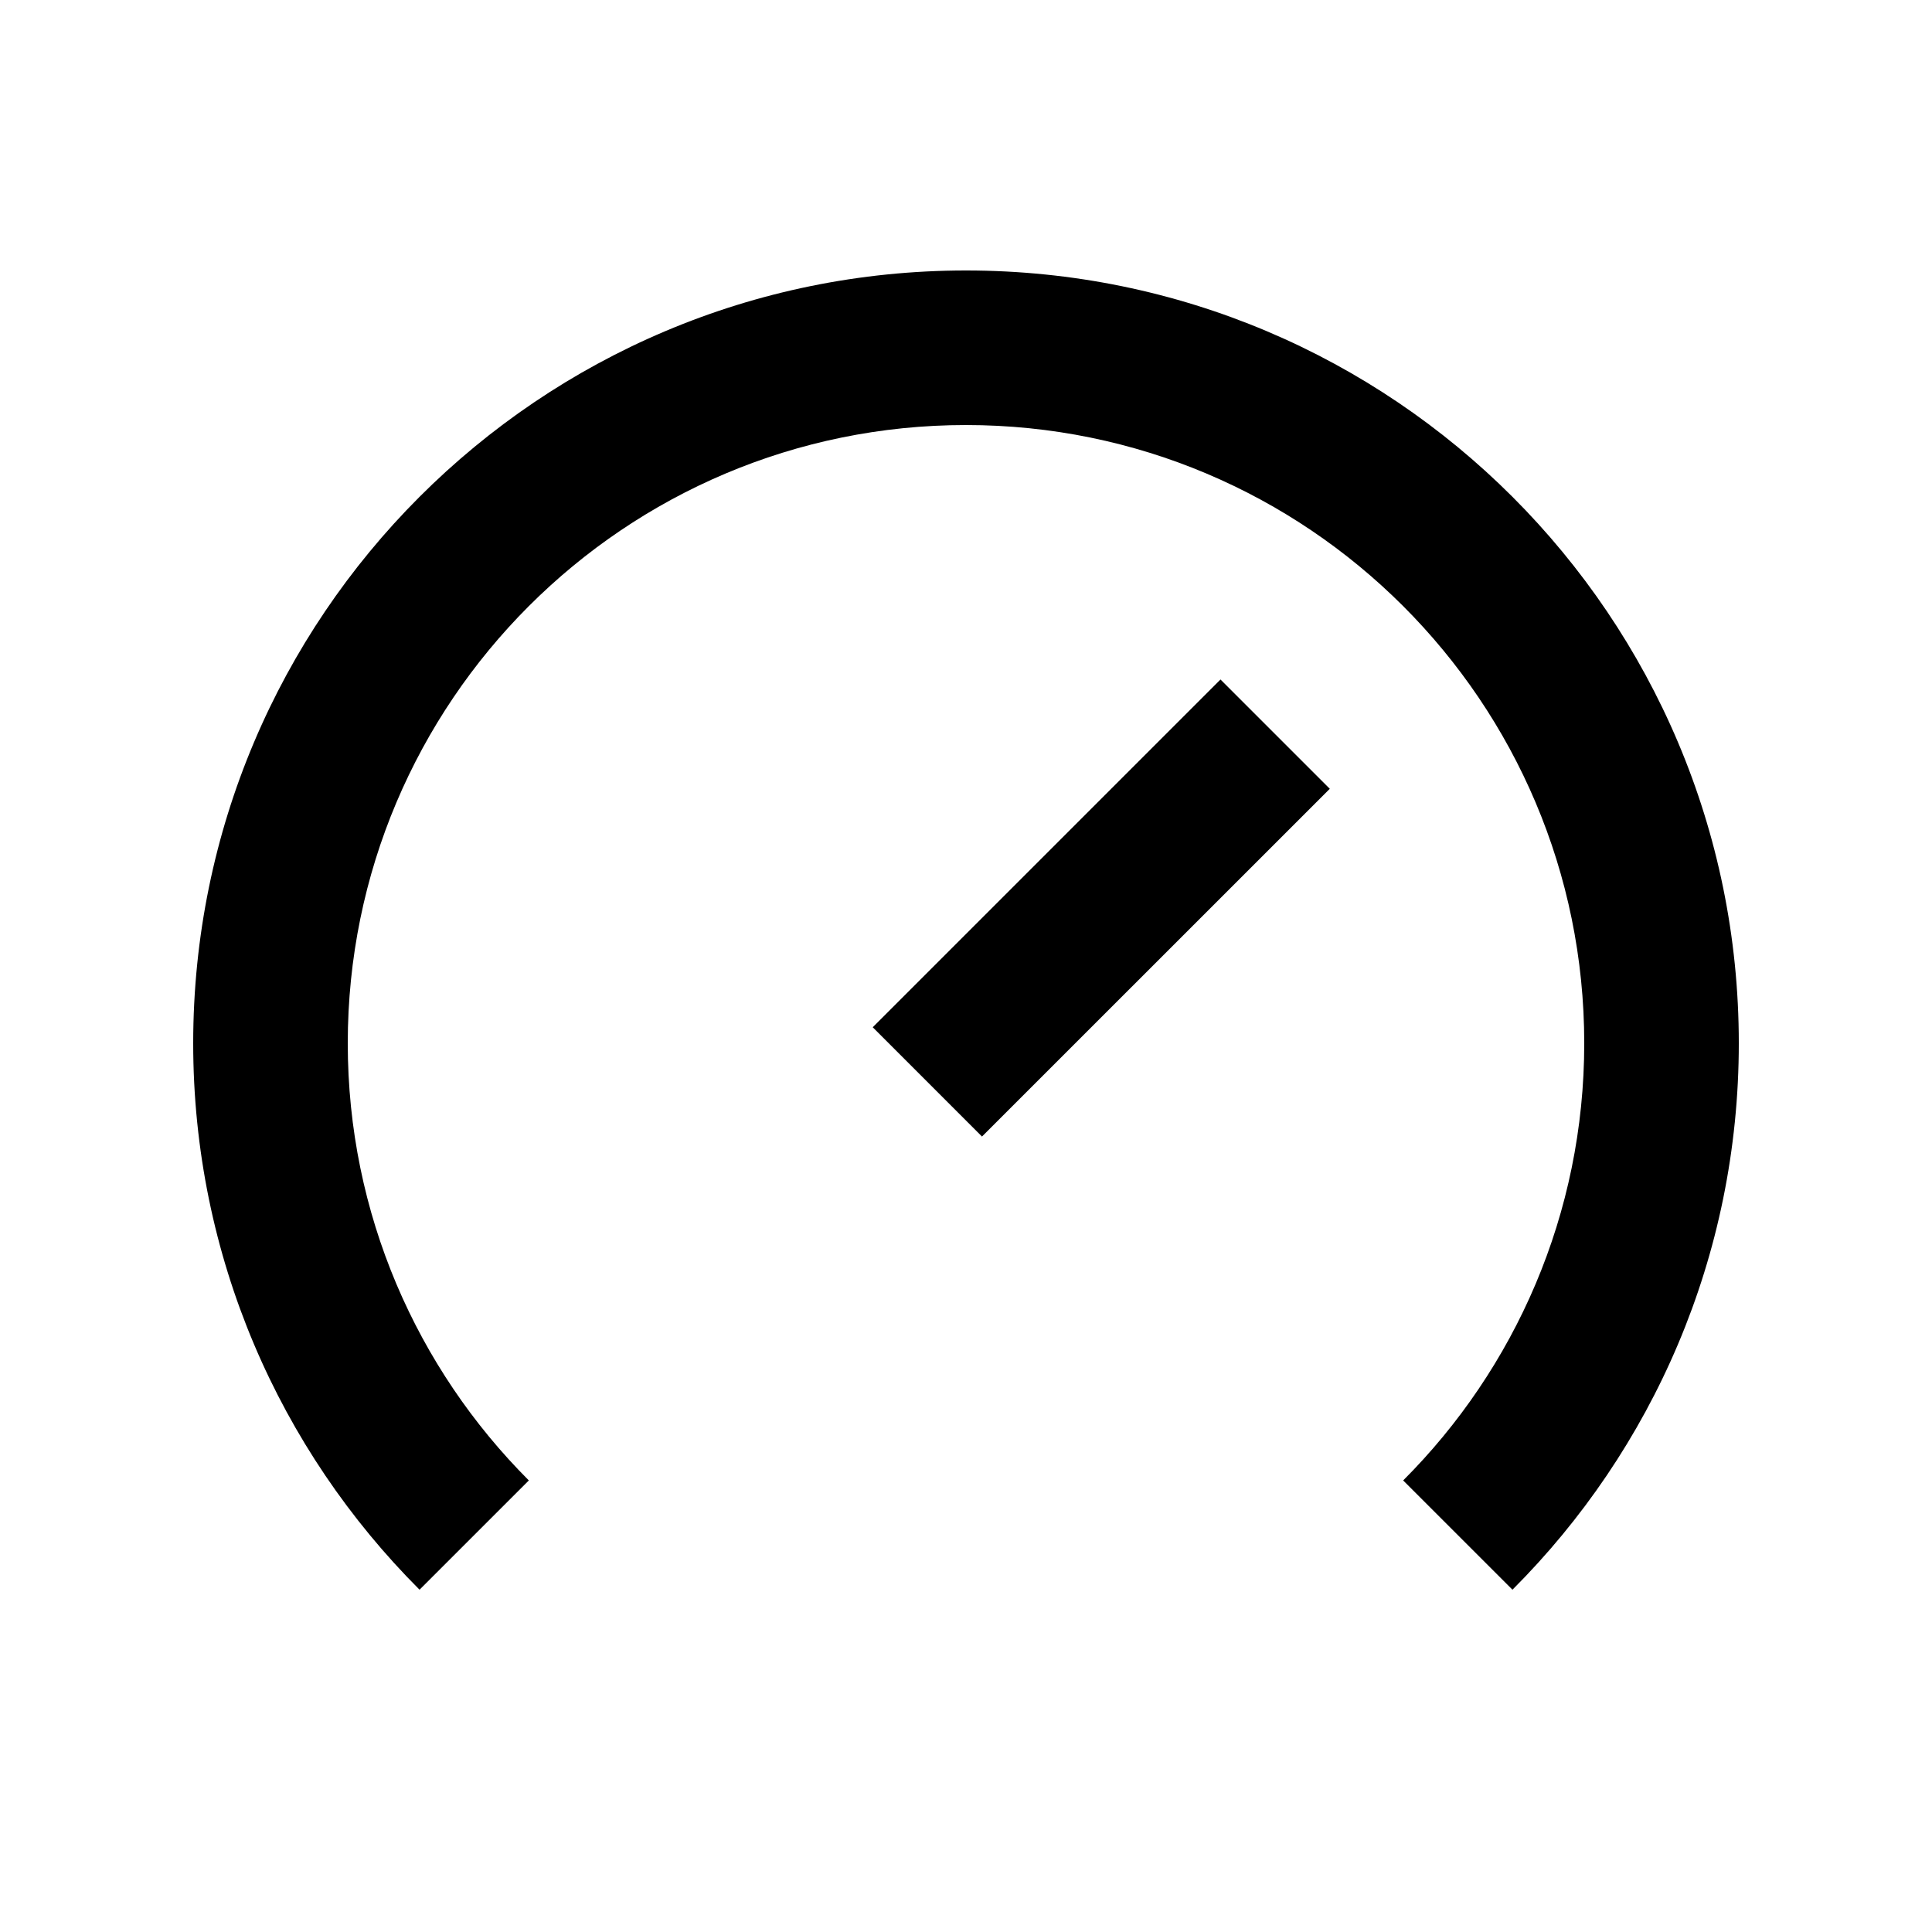 <svg width="40" height="40" viewBox="0 0 40 40" fill="none" xmlns="http://www.w3.org/2000/svg">
<path d="M32.8 21.6C32.8 25.134 31.367 28.334 29.051 30.651L31.314 32.913C34.209 30.018 36 26.018 36 21.6C36 12.763 28.837 5.6 20 5.6C11.163 5.6 4 12.763 4 21.6C4 26.018 5.791 30.018 8.686 32.913L10.949 30.651C8.633 28.334 7.2 25.134 7.2 21.6C7.2 14.53 12.931 8.8 20 8.8C27.069 8.8 32.8 14.53 32.8 21.6ZM25.269 14.068L18.069 21.268L20.331 23.531L27.532 16.331L25.269 14.068Z" fill="black"/>
</svg>
